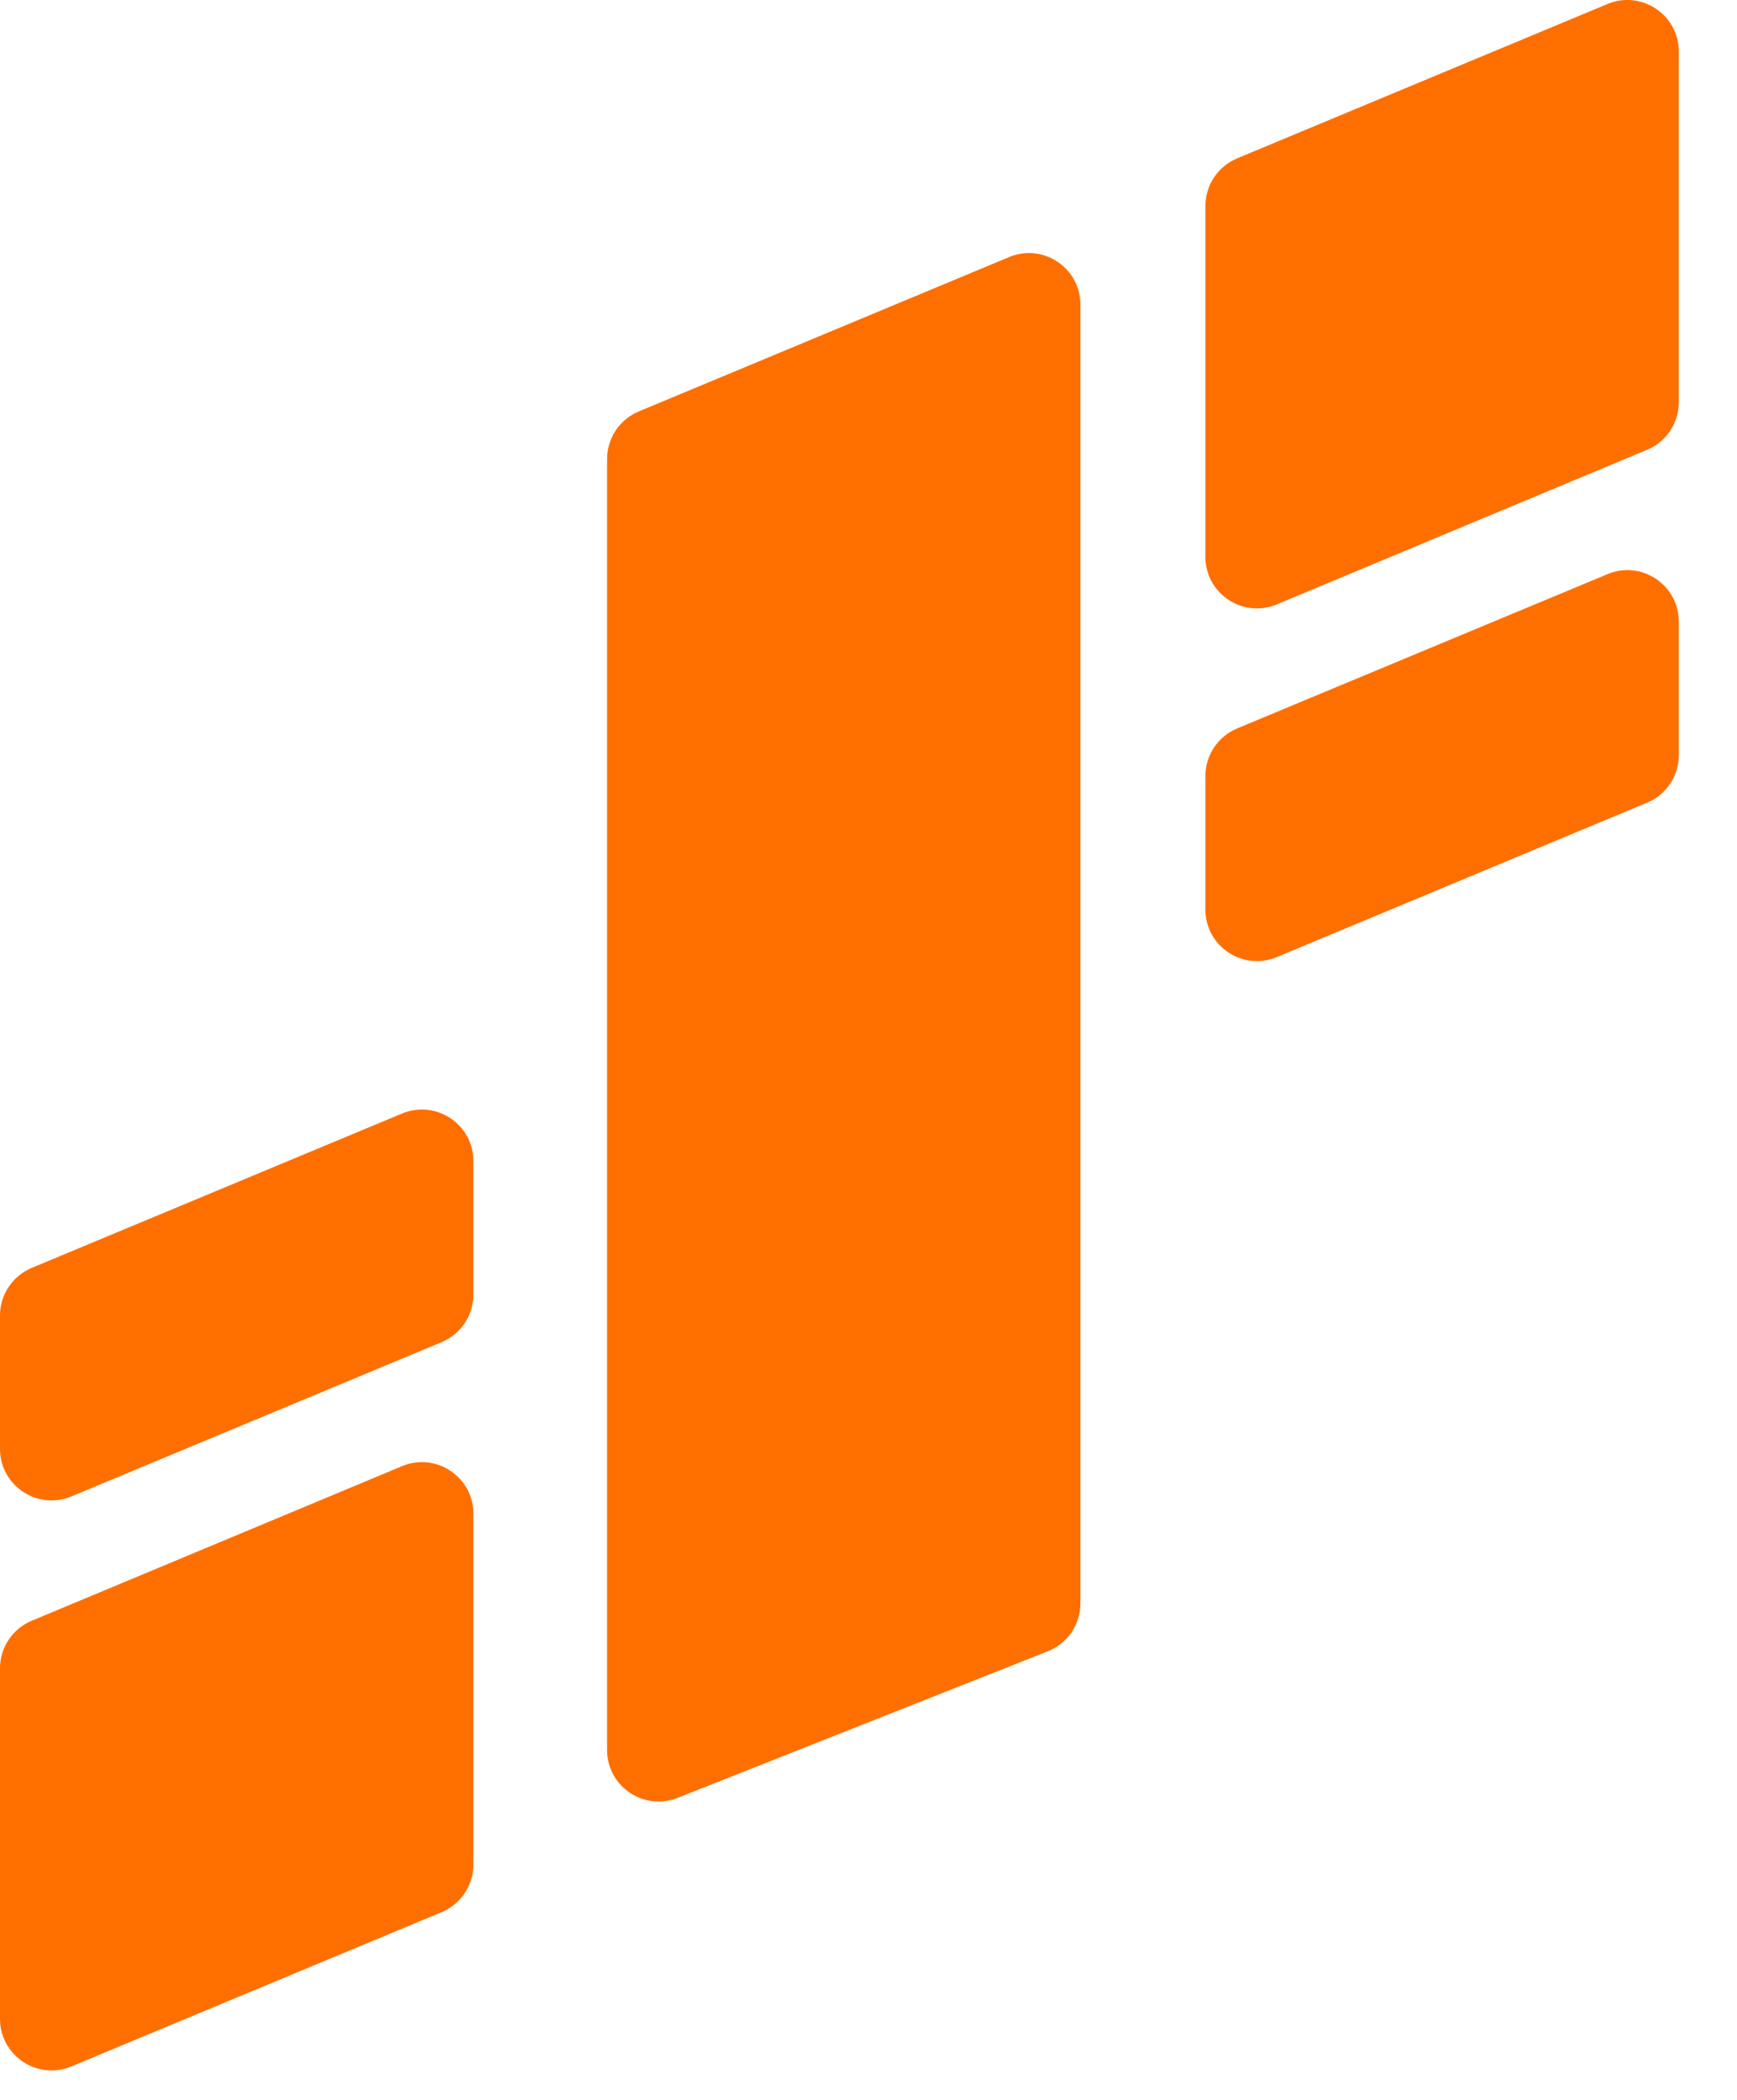 <svg width="24" height="29" viewBox="0 0 24 29" fill="none" xmlns="http://www.w3.org/2000/svg">
<path d="M8.388 6.34C8.388 6.052 8.56 5.793 8.826 5.682L13.943 3.55C14.412 3.355 14.928 3.699 14.928 4.207V22.142C14.928 22.434 14.75 22.696 14.479 22.804L9.362 24.829C8.894 25.014 8.388 24.67 8.388 24.167V6.34Z" fill="#FF6F00"/>
<path d="M-4.85499e-07 23.04C-5.1061e-07 22.753 0.173 22.494 0.438 22.383L5.555 20.248C6.024 20.052 6.541 20.397 6.541 20.905L6.541 25.75C6.541 26.037 6.368 26.296 6.103 26.407L0.986 28.538C0.517 28.733 -1.78919e-08 28.389 -6.22959e-08 27.881L-4.85499e-07 23.04Z" fill="#FF6F00"/>
<path d="M23.196 5.554C23.196 5.842 23.024 6.101 22.759 6.211L17.641 8.347C17.172 8.542 16.655 8.198 16.655 7.69L16.655 2.844C16.655 2.557 16.828 2.298 17.093 2.187L22.211 0.055C22.68 -0.14 23.196 0.205 23.196 0.713L23.196 5.554Z" fill="#FF6F00"/>
<path d="M-2.23293e-07 18.167C-2.48416e-07 17.88 0.173 17.621 0.438 17.51L5.555 15.378C6.024 15.183 6.541 15.527 6.541 16.035L6.541 17.877C6.541 18.165 6.368 18.424 6.103 18.535L0.986 20.666C0.517 20.861 -1.78919e-08 20.517 -6.22959e-08 20.009L-2.23293e-07 18.167Z" fill="#FF6F00"/>
<path d="M23.196 10.428C23.196 10.716 23.023 10.975 22.758 11.085L17.641 13.218C17.172 13.413 16.655 13.069 16.655 12.561L16.655 10.717C16.655 10.43 16.828 10.171 17.093 10.06L22.211 7.929C22.68 7.733 23.196 8.078 23.196 8.586L23.196 10.428Z" fill="#FF6F00"/>
</svg>
